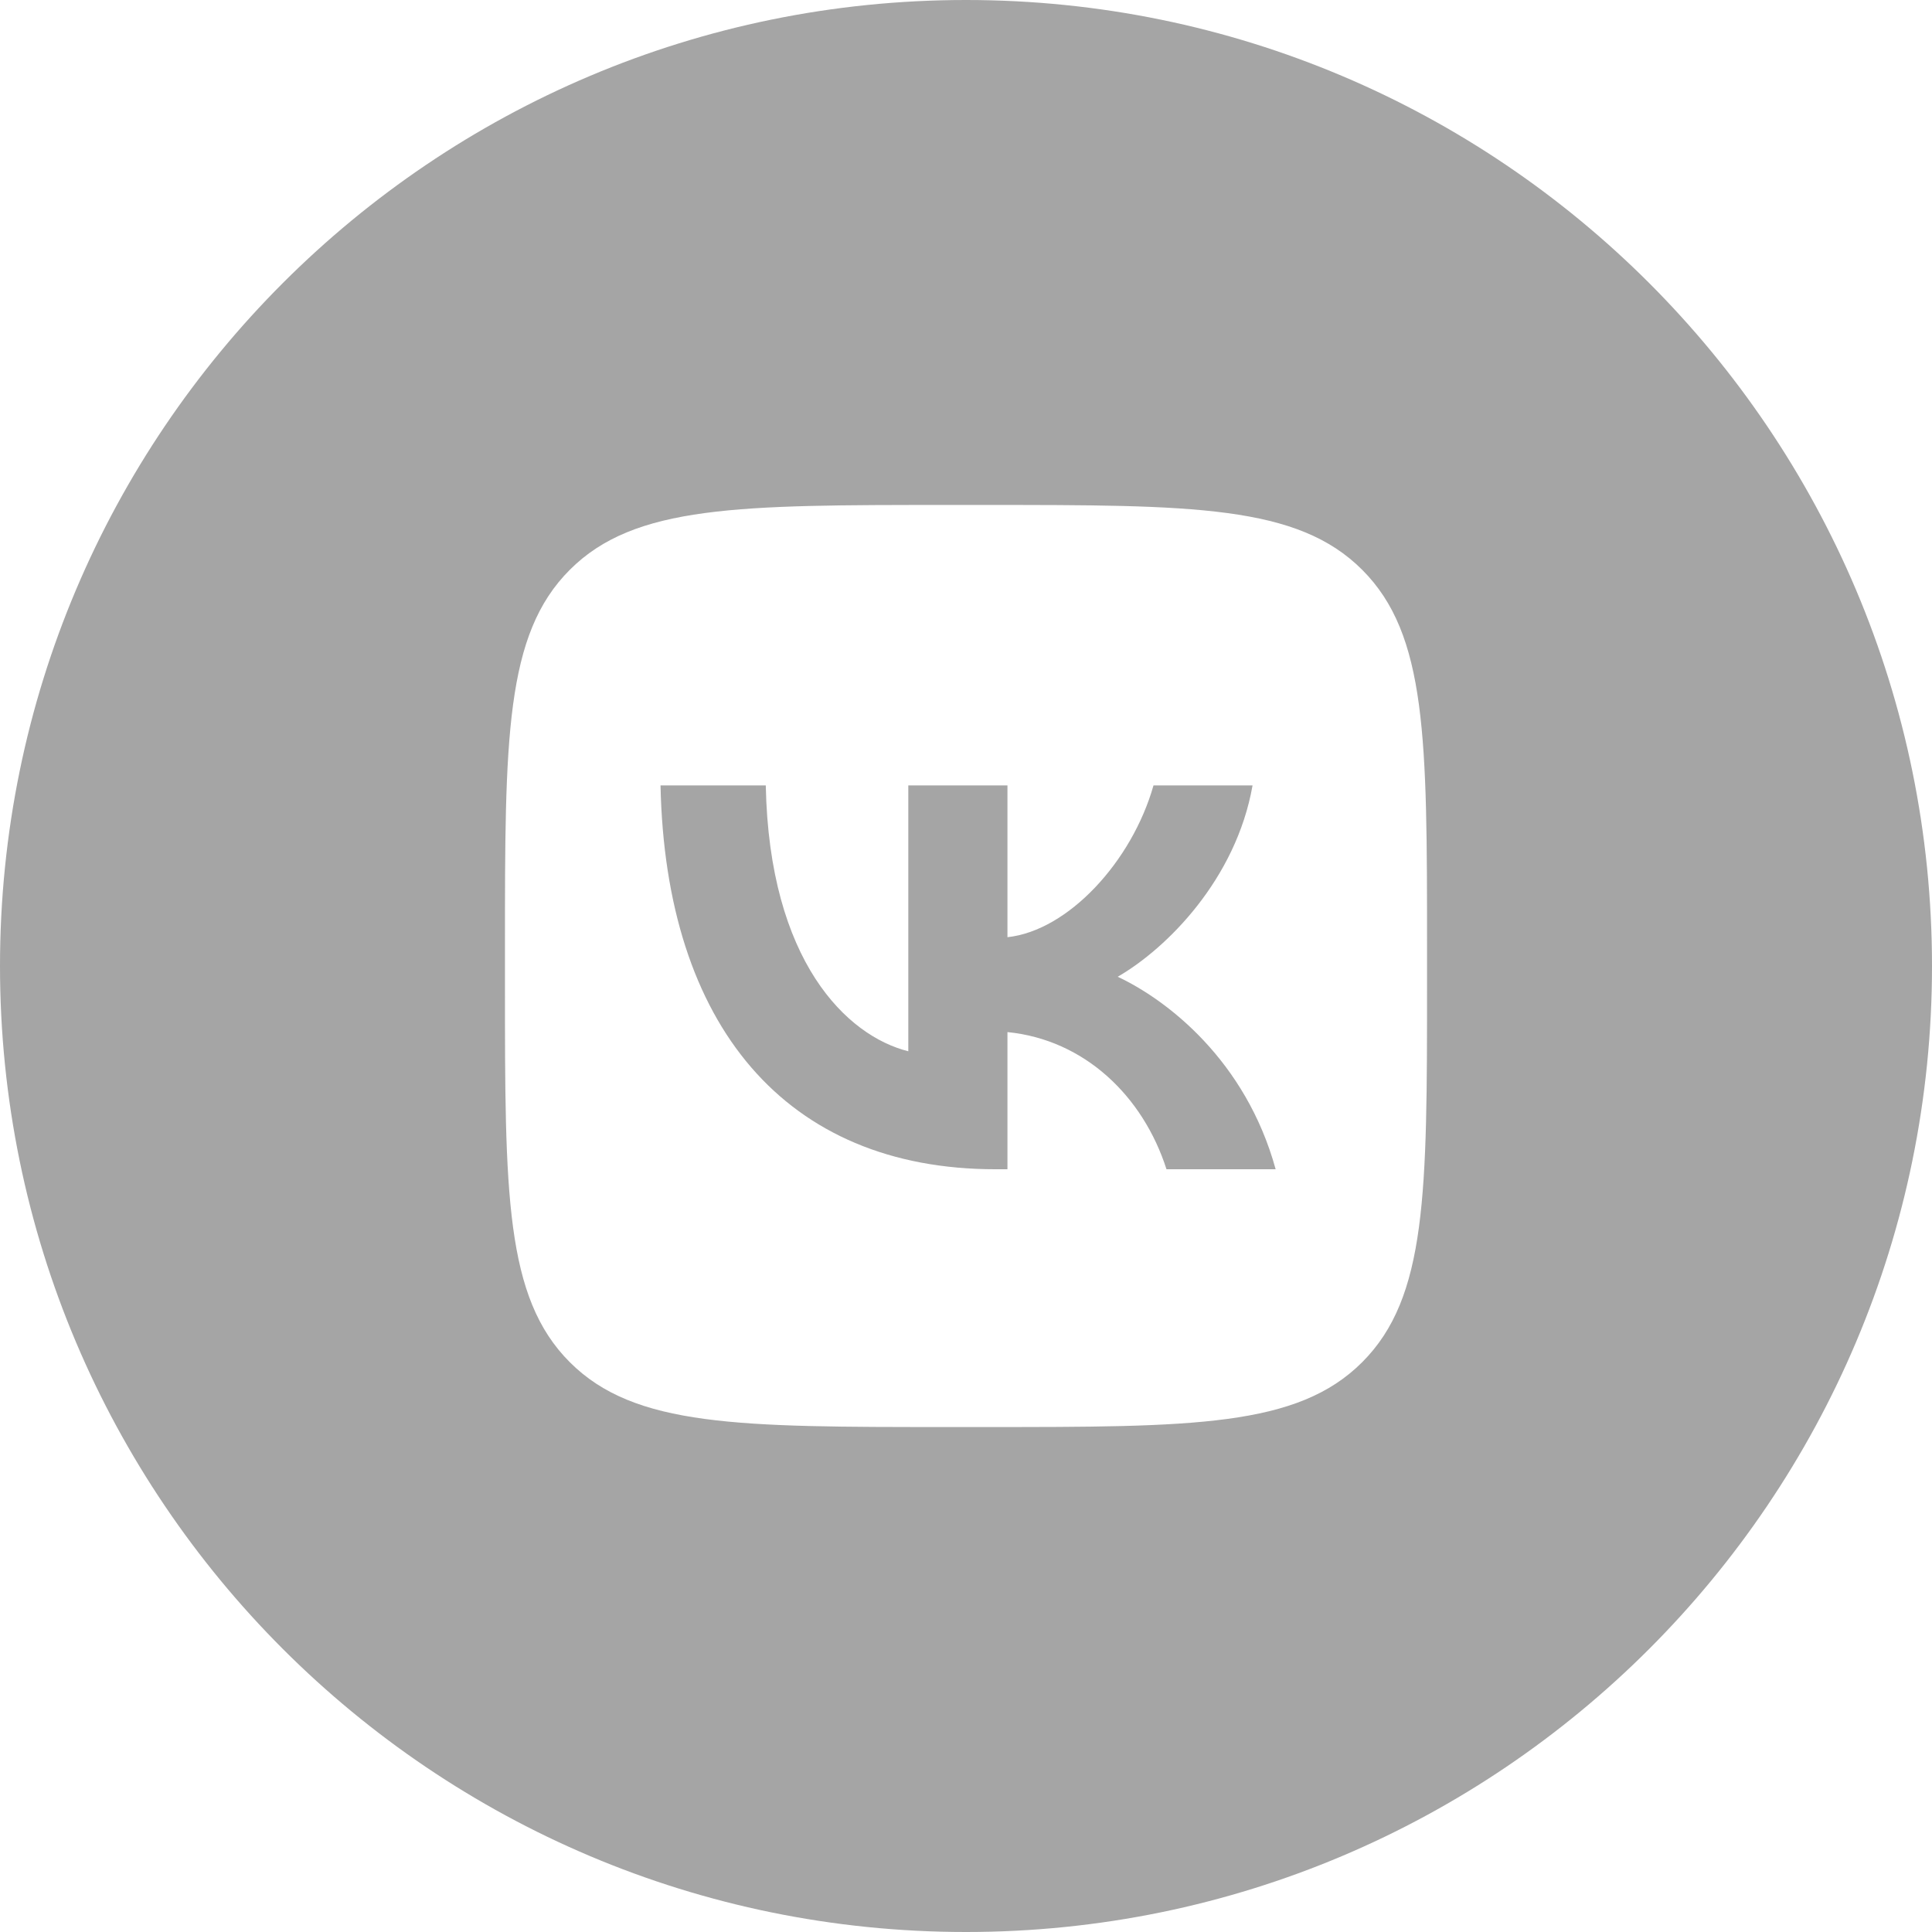 <?xml version="1.0" encoding="UTF-8"?> <svg xmlns="http://www.w3.org/2000/svg" width="44" height="44" viewBox="0 0 44 44" fill="none"><path d="M22 0C34.15 0 44 9.85 44 22C44 34.15 34.15 44 22 44C9.85 44 0 34.15 0 22C0 9.85 9.85 0 22 0ZM21.58 11.5C16.828 11.5 14.453 11.5 12.977 12.977C11.5 14.453 11.5 16.828 11.5 21.58V22.42C11.5 27.172 11.5 29.547 12.977 31.023C14.453 32.5 16.828 32.5 21.58 32.5H22.42C27.172 32.5 29.547 32.5 31.023 31.023C32.5 29.547 32.5 27.172 32.5 22.42V21.58C32.5 16.828 32.5 14.453 31.023 12.977C29.547 11.5 27.172 11.5 22.42 11.5H21.58ZM17.44 17.888C17.519 21.895 19.287 23.592 20.686 23.942V17.888H22.944V21.344C24.327 21.195 25.779 19.62 26.27 17.888H28.526C28.15 20.023 26.575 21.598 25.455 22.245C26.575 22.77 28.369 24.144 29.052 26.629H26.566C26.033 24.966 24.703 23.68 22.944 23.505V26.629H22.673C17.887 26.629 15.157 23.348 15.043 17.888H17.44Z" fill="#A5A5A5"></path></svg> 